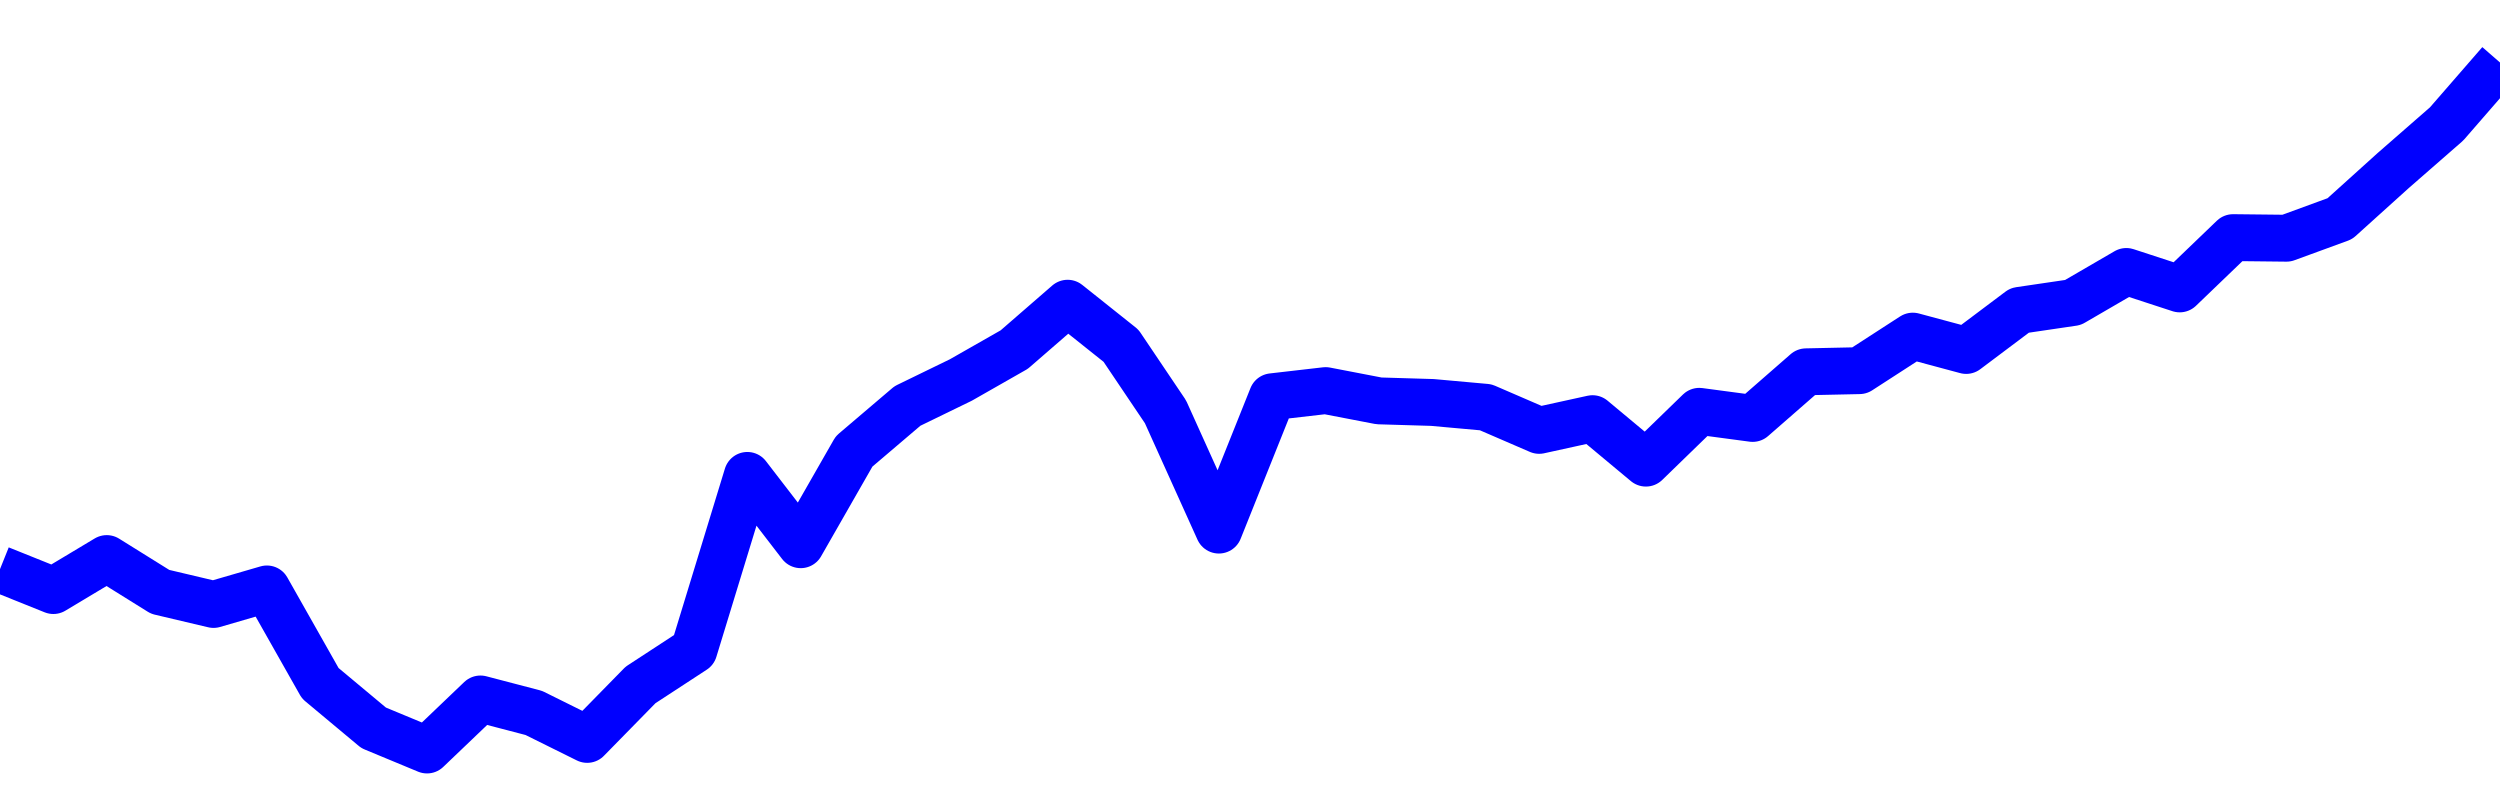 <svg xmlns="http://www.w3.org/2000/svg" fill="none" width="80" height="26"><polyline points="0,18.212 1.708,18.898 3.416,17.874 5.125,18.939 6.833,19.343 8.541,18.846 10.249,21.865 11.957,23.291 13.665,24 15.374,22.367 17.082,22.814 18.79,23.661 20.498,21.918 22.206,20.802 23.915,15.213 25.623,17.431 27.331,14.445 29.039,12.991 30.747,12.16 32.456,11.186 34.164,9.703 35.872,11.064 37.295,13.177 39.004,16.963 40.712,12.696 42.42,12.499 44.128,12.828 45.836,12.879 47.544,13.033 49.253,13.772 50.961,13.397 52.669,14.82 54.377,13.162 56.085,13.39 57.794,11.898 59.502,11.861 61.21,10.756 62.918,11.215 64.626,9.932 66.335,9.68 68.043,8.687 69.751,9.245 71.459,7.604 73.167,7.623 74.875,6.998 76.584,5.456 78.292,3.965 80,2 " stroke-linejoin="round" style="fill: transparent; stroke:blue; stroke-width:1.5" /></svg>